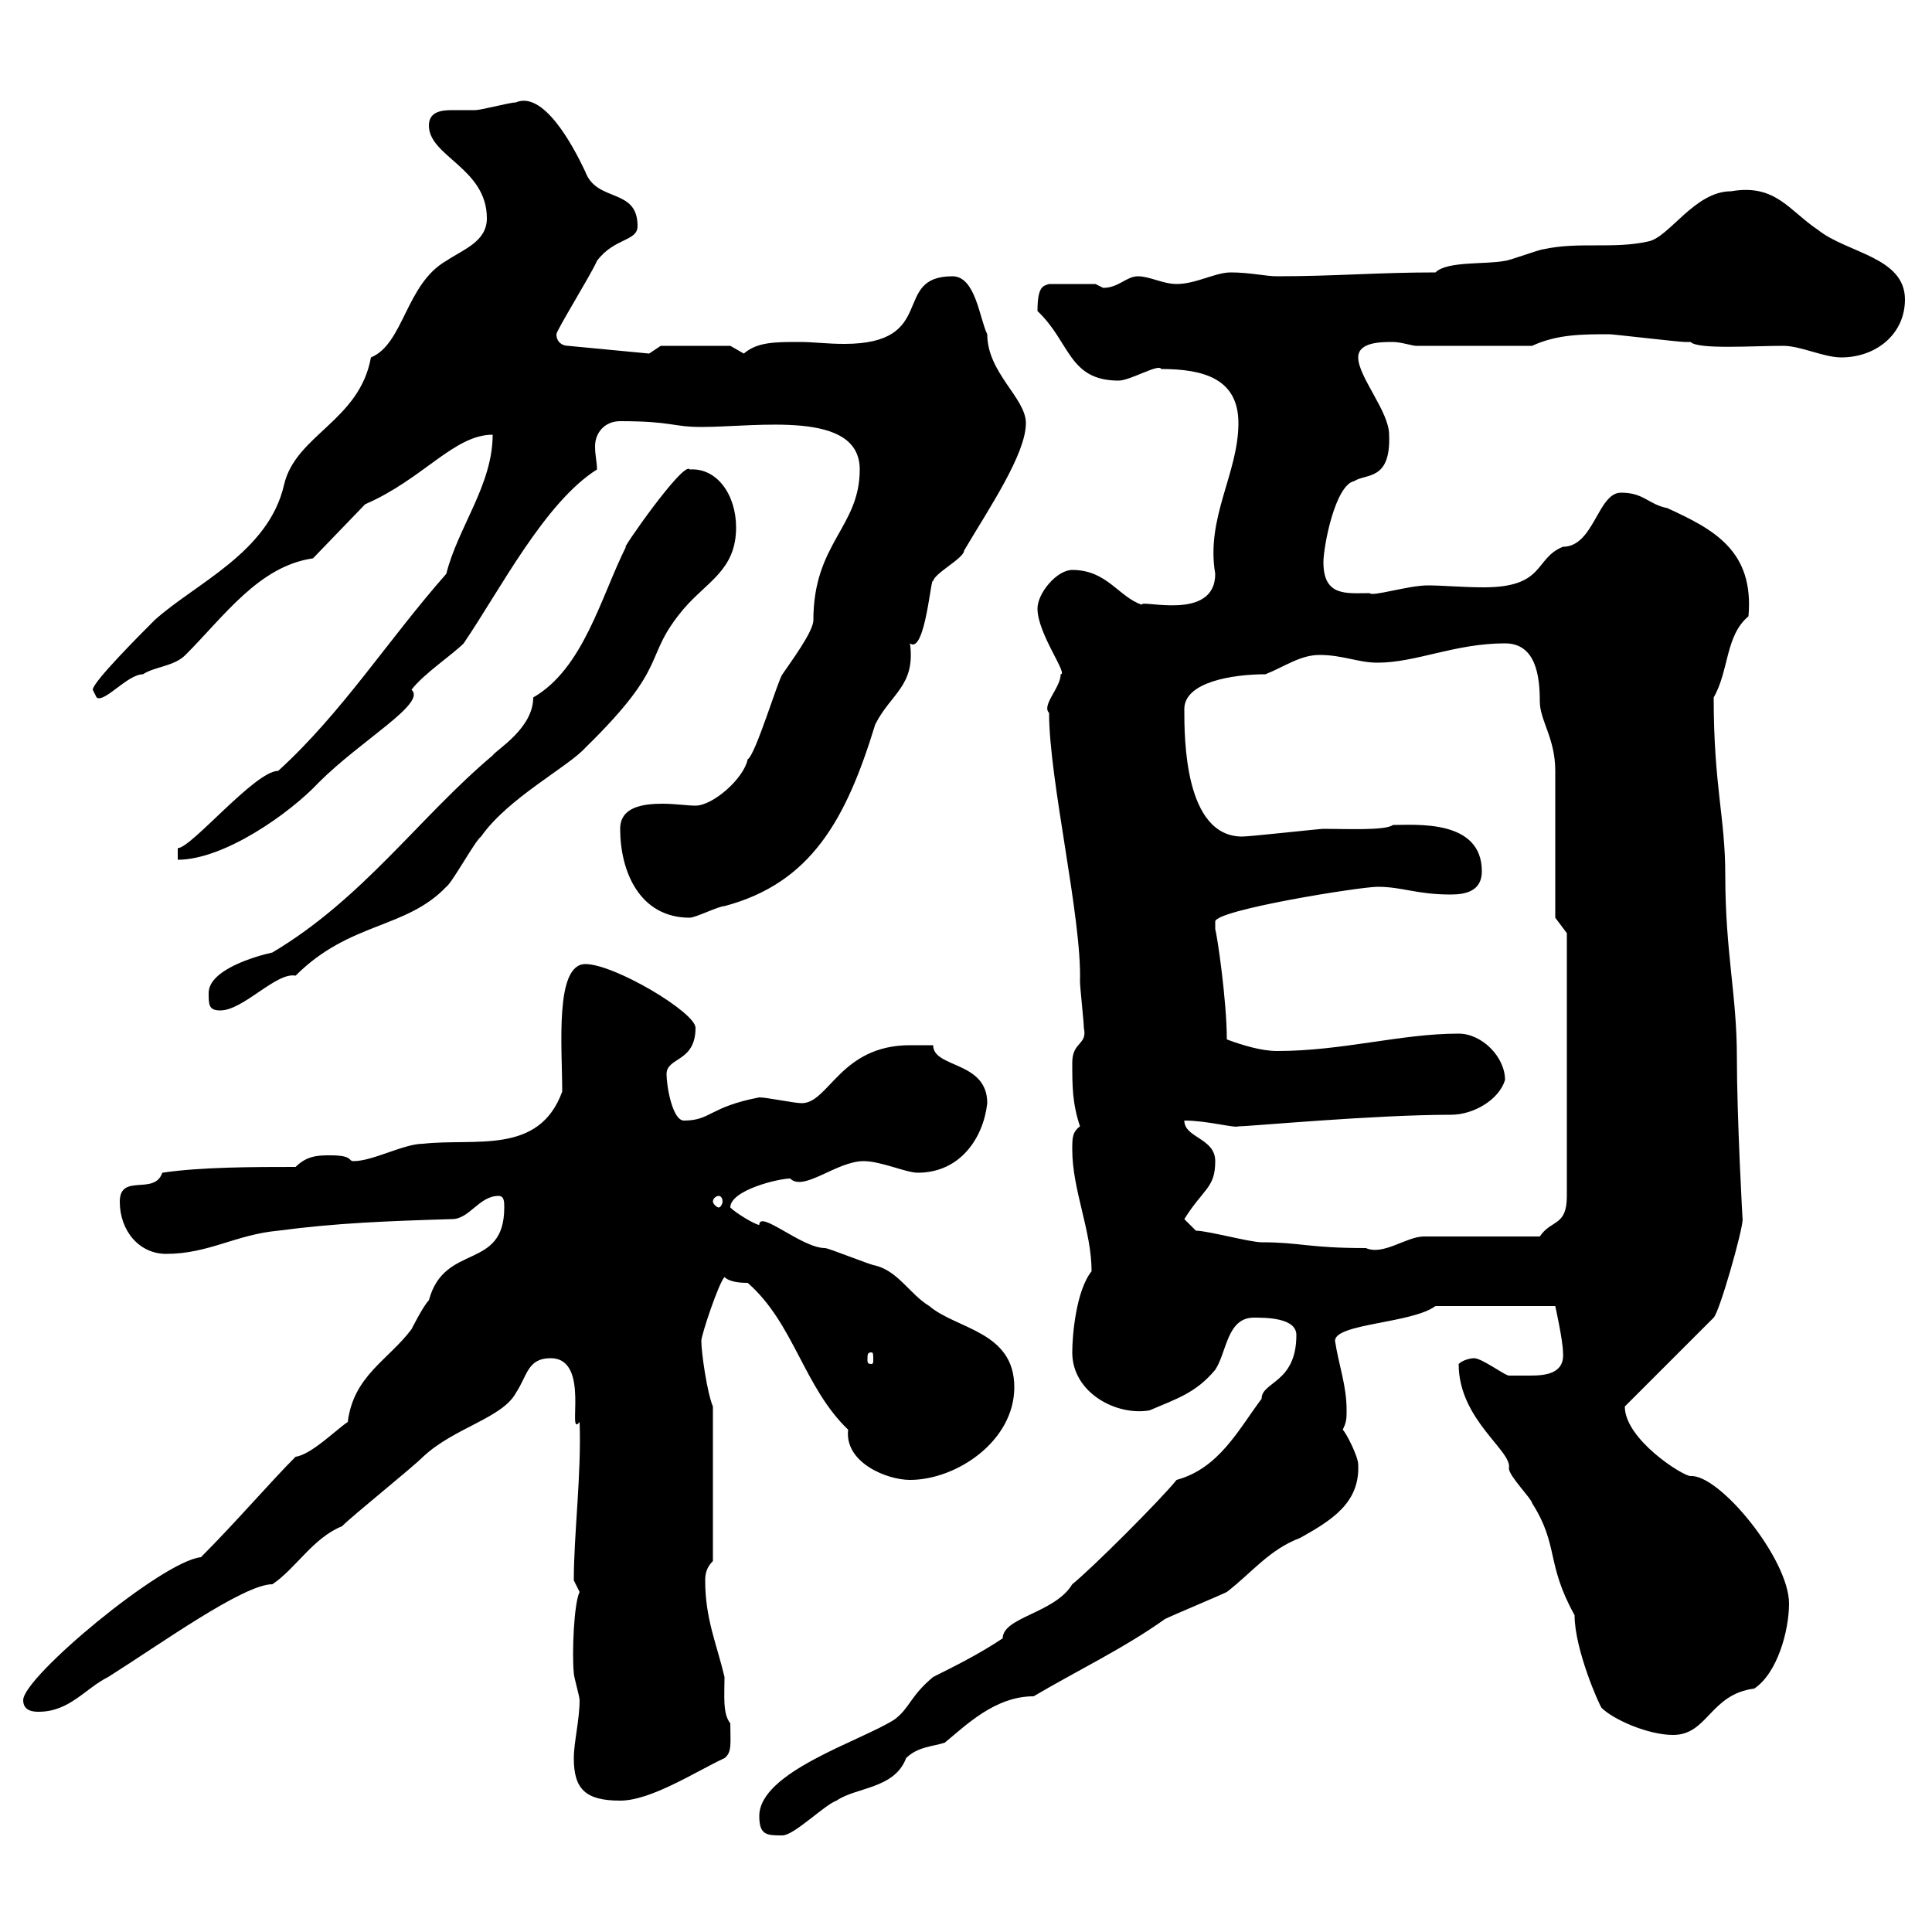 <svg xmlns="http://www.w3.org/2000/svg" xmlns:xlink="http://www.w3.org/1999/xlink" width="300" height="300"><path d="M117.90 282C117.90 285 119.10 285 121.50 285C123.30 285 128.10 280.20 129.90 279.60C132.90 277.50 138.90 277.80 140.70 273C142.50 271.20 144.90 271.20 146.70 270.60C150 267.90 154.50 263.40 160.50 263.40C167.10 259.50 174.60 255.90 180.90 251.40C182.10 250.80 189.30 247.80 190.50 247.20C194.40 244.20 197.10 240.60 201.90 238.80C206.70 236.10 211.20 233.40 210.90 227.40C210.90 226.20 209.10 222.60 208.50 222C209.10 220.80 209.10 220.20 209.10 219C209.10 215.10 207.90 212.10 207.30 208.20C207.30 205.50 219.30 205.50 222.90 202.80L241.50 202.80C241.50 202.80 242.70 208.20 242.70 210C243 213.30 240 213.60 237.60 213.60C236.10 213.60 236.10 213.60 234.30 213.60C233.70 213.60 230.10 210.90 228.90 210.90C228.30 210.90 227.10 211.20 226.50 211.80C226.50 220.50 234.90 225.30 234.30 228C234.30 229.20 237.90 232.80 237.90 233.40C242.10 240 240 242.70 244.50 250.80C244.50 256.20 248.40 264.90 248.70 265.20C250.50 267 255.90 269.40 259.80 269.40C265.20 269.40 265.50 263.10 272.40 262.20C276 259.80 277.80 253.20 277.80 249C277.80 242.10 267 228.90 262.50 229.20C261.30 229.20 252.30 223.50 252.30 218.40L266.10 204.60C267 203.70 270.60 191.10 270.60 189.30C270.60 190.20 269.70 173.40 269.70 164.10C269.70 154.50 267.90 147.90 267.90 135.90C267.90 126.90 266.10 122.10 266.10 108.30C268.50 104.10 267.90 98.70 271.50 95.70C272.40 85.50 266.10 82.20 258.90 78.90C255.90 78.30 255.30 76.50 251.70 76.50C248.10 76.50 247.50 84.90 242.70 84.90C238.20 86.70 240 91.20 230.40 91.20C227.10 91.20 224.10 90.90 221.70 90.90C218.70 90.90 213 92.70 212.70 92.10C209.10 92.10 205.50 92.70 205.50 87.30C205.50 84.90 207.30 75.30 210.30 74.70C212.10 73.50 216 74.70 215.70 67.50C215.70 63.90 210.90 58.50 210.90 55.50C210.90 53.10 214.50 53.10 216.30 53.10C217.50 53.10 219.30 53.70 219.90 53.70L237.90 53.70C241.80 51.90 245.70 51.90 249.90 51.90C250.50 51.90 260.70 53.10 261.60 53.10C261.60 53.10 262.50 53.10 262.50 53.10C263.70 54.30 272.10 53.70 276.90 53.70C279.60 53.70 283.20 55.50 285.90 55.50C291.30 55.50 295.80 51.90 295.80 46.50C295.80 39.90 286.80 39.30 282.30 35.70C277.80 32.70 275.70 28.50 268.80 29.70C263.10 29.70 259.20 36.90 255.90 37.50C250.50 38.70 245.10 37.50 239.70 38.70C239.10 38.70 234.30 40.50 233.70 40.50C230.70 41.10 224.70 40.50 222.90 42.30C213.90 42.30 207.30 42.90 198.30 42.90C196.50 42.90 194.10 42.30 191.10 42.30C188.70 42.30 185.70 44.10 182.70 44.10C180.60 44.10 178.50 42.90 176.70 42.90C174.90 42.90 173.70 44.70 171.30 44.70C171.30 44.70 170.10 44.10 170.10 44.10L162.90 44.10C162 44.40 161.10 44.40 161.10 48.30C166.20 53.10 165.90 59.10 173.70 59.10C175.50 59.10 180 56.40 180.30 57.30C186.90 57.30 192.30 58.80 192.30 65.70C192.30 73.50 187.20 80.40 188.70 89.10C188.70 96.60 177 93 177.30 93.90C173.70 92.70 171.90 88.50 166.50 88.50C164.10 88.50 161.10 92.10 161.10 94.50C161.10 98.40 165.90 104.70 164.70 104.70C164.70 106.80 161.70 109.50 162.90 110.70C162.90 121.20 168 142.50 167.70 152.40C167.70 153.30 168.30 158.70 168.30 159.60C168.90 162.30 166.50 161.70 166.50 165C166.50 168.60 166.50 171.30 167.70 174.90C166.50 175.80 166.50 176.70 166.50 178.50C166.50 184.80 169.50 191.10 169.50 197.40C167.10 200.40 166.50 207.30 166.50 210C166.50 216.30 173.40 219.90 178.50 219C182.70 217.20 185.70 216.30 188.70 212.70C190.50 210 190.50 204.60 194.70 204.60C196.50 204.60 201.30 204.60 201.30 207.30C201.30 214.80 195.90 214.50 195.90 217.20C192.30 222 189.30 228 182.70 229.80C180.30 232.80 169.50 243.60 166.50 246C163.80 250.50 155.70 251.10 155.70 254.40C152.10 256.80 148.50 258.60 144.90 260.40C141.30 263.40 141.30 265.20 138.90 267C133.80 270.30 117.90 275.10 117.90 282ZM89.10 273C89.10 277.80 90.90 279.60 96.30 279.60C101.10 279.60 108 275.10 112.50 273C113.70 272.10 113.40 270.60 113.40 267.60C112.20 266.10 112.50 263.40 112.50 260.40C111.30 255.30 109.50 251.40 109.50 245.40C109.50 244.20 109.80 243.30 110.70 242.40L110.70 218.40C109.80 216.30 108.90 210 108.90 208.20C108.90 207.30 111.60 199.20 112.50 198.30C113.40 199.20 115.50 199.20 116.10 199.20C123.30 205.50 124.80 215.40 131.70 222C131.10 227.10 137.70 229.80 141.30 229.80C148.50 229.80 157.50 223.80 157.50 215.40C157.50 206.70 148.50 206.40 144.30 202.80C141.30 201 139.50 197.40 135.90 196.50C135.30 196.50 128.70 193.80 128.10 193.80C124.50 193.80 117.90 187.80 117.90 190.20C117.30 190.20 114.30 188.40 113.40 187.50C113.40 184.80 120.90 183 122.70 183C124.80 185.10 129.90 180.30 134.10 180.30C136.80 180.30 140.70 182.10 142.50 182.10C149.10 182.10 152.70 176.70 153.30 171.30C153.30 164.70 144.90 165.90 144.90 162.30C144.30 162.30 141.30 162.30 141.30 162.30C130.50 162.30 128.70 171.30 124.50 171.30C123.30 171.30 119.10 170.40 117.90 170.40C110.10 171.90 110.40 174 106.20 174C104.40 174 103.50 168.60 103.50 166.80C103.50 164.10 108 165 108 159.60C108 157.20 95.40 149.70 90.90 149.70C86.10 149.70 87.30 162.60 87.30 169.50C83.70 179.40 73.80 176.70 65.70 177.60C62.70 177.60 57.90 180.30 54.90 180.30C54 180.30 54.90 179.40 51.30 179.40C49.50 179.40 47.70 179.40 45.90 181.20C39.60 181.20 31.20 181.20 25.20 182.10C24 185.70 18.60 182.10 18.60 186.60C18.60 191.10 21.60 194.70 25.80 194.70C32.40 194.70 36.60 191.70 43.20 191.10C52.20 189.90 60.30 189.60 70.20 189.30C72.90 189.30 74.40 185.70 77.40 185.70C78.30 185.70 78.30 186.60 78.30 187.50C78.30 197.40 69 192.90 66.60 201.90C65.70 202.80 63.90 206.40 63.90 206.40C60.30 211.20 54.90 213.60 54 220.80C52.20 222 48.30 225.90 45.90 226.20C42 230.10 36.60 236.40 31.20 241.80C25.20 242.40 3.60 260.40 3.60 264C3.60 265.80 5.40 265.80 6 265.80C10.80 265.80 13.20 262.20 16.80 260.40C24.90 255.30 37.80 246 42.30 246C45.90 243.60 48.60 238.80 53.10 237C54.90 235.20 63.90 228 65.70 226.20C70.50 221.70 78 220.20 80.10 216.30C81.90 213.60 81.90 210.90 85.50 210.90C91.80 210.90 87.90 223.50 90 220.80C90.30 228.90 89.10 238.20 89.10 245.40C89.10 245.40 90 247.20 90 247.20C89.10 249 88.80 256.80 89.10 259.80C89.10 260.40 90 263.40 90 264C90 267 89.10 270.60 89.10 273ZM135.30 210C135.60 210 135.60 210.30 135.60 211.20C135.60 211.50 135.60 211.80 135.30 211.80C134.70 211.80 134.70 211.50 134.70 211.20C134.70 210.30 134.70 210 135.30 210ZM185.70 191.10C185.70 191.10 183.90 189.30 183.90 189.30C186.90 184.50 188.70 184.50 188.70 180.30C188.70 176.70 183.90 176.70 183.90 174C187.50 174 191.70 175.20 192.30 174.90C194.10 174.90 213.30 173.10 225.30 173.10C228.90 173.10 232.80 170.70 233.70 167.70C233.70 164.10 230.10 160.50 226.50 160.50C217.50 160.50 208.50 163.20 198.30 163.20C195.90 163.20 192.90 162.30 190.50 161.40C190.50 155.40 189 145.20 188.70 144.30C188.70 144.30 188.70 144.30 188.70 143.10C188.70 141.30 211.20 137.70 213.90 137.70C217.80 137.70 219.90 138.90 225.30 138.90C227.70 138.90 230.10 138.30 230.10 135.30C230.10 127.20 219.90 128.10 216.30 128.10C215.10 129 209.10 128.70 205.50 128.70C204.90 128.70 194.10 129.90 192.90 129.90C183.90 129.90 183.90 114.60 183.90 110.10C183.90 105.90 191.40 104.70 196.50 104.70C199.50 103.50 201.90 101.70 204.90 101.70C208.50 101.70 210.90 102.90 213.90 102.90C219.90 102.90 225.90 99.90 233.70 99.90C238.50 99.90 239.10 105 239.10 108.90C239.10 111.90 241.50 114.60 241.50 119.70C241.50 123.30 241.50 138.90 241.50 142.50L243.30 144.90L243.30 185.70C243.30 190.50 240.90 189.30 239.10 192L221.10 192C218.40 192 214.80 195 212.10 193.80C203.10 193.80 201.90 192.90 195.90 192.90C194.10 192.90 187.50 191.10 185.70 191.10ZM111.60 185.70C111.90 185.70 112.20 186 112.20 186.60C112.20 186.90 111.90 187.50 111.60 187.50C111.30 187.50 110.70 186.90 110.70 186.60C110.70 186 111.30 185.70 111.60 185.70ZM32.40 154.20C32.40 156 32.40 156.90 34.20 156.90C37.80 156.90 42.90 150.90 45.90 151.50C54.30 143.10 63 144.30 69.30 137.70C70.20 137.10 73.80 130.50 74.70 129.90C78.90 123.90 88.20 119.10 90.90 116.10C104.40 102.90 99.60 102.30 106.20 94.50C109.80 90.30 114.30 88.50 114.30 81.90C114.30 76.80 111.30 72.60 107.10 72.90C106.20 71.40 96 86.10 97.20 84.90C93.30 92.70 90.60 103.80 82.80 108.30C82.80 113.10 77.10 116.40 76.50 117.30C65.10 126.90 56.40 139.50 42.30 147.90C39.60 148.50 32.40 150.60 32.40 154.20ZM96.30 128.70C96.30 135.30 99.30 142.50 107.10 142.50C108 142.50 111.60 140.70 112.50 140.70C126 137.10 131.40 127.20 135.90 112.50C138.30 107.70 142.20 106.50 141.30 99.90C143.70 101.70 144.60 88.80 144.90 90.30C144.90 89.10 149.70 86.70 149.70 85.50C153.60 78.90 159.30 70.50 159.30 65.70C159.30 61.80 153.30 57.90 153.30 51.90C152.10 49.50 151.50 42.90 147.90 42.90C138.30 42.90 145.80 53.40 131.10 53.40C128.40 53.40 126.30 53.10 124.20 53.10C120.30 53.10 117.60 53.10 115.50 54.90C115.50 54.90 113.40 53.70 113.40 53.70L102.60 53.70L100.80 54.90L88.20 53.70C87.30 53.70 86.40 53.10 86.40 51.90C86.40 51.30 91.80 42.60 92.70 40.50C95.40 36.90 99 37.50 99 35.10C99 29.10 92.70 31.50 90.90 26.70C88.80 22.20 84.30 14.10 80.10 15.90C79.20 15.90 74.70 17.10 73.80 17.10C72.60 17.10 71.70 17.10 70.20 17.10C68.40 17.10 66.60 17.40 66.60 19.50C66.60 24.30 75.60 26.10 75.60 33.90C75.60 37.50 72 38.70 69.30 40.50C63 44.10 62.70 53.40 57.60 55.50C55.80 65.40 45.90 67.50 44.10 75.30C41.70 85.80 30.30 90.60 24 96.30C21.90 98.40 14.40 105.90 14.40 107.10C14.40 107.10 15 108.30 15 108.30C16.20 109.20 19.80 104.70 22.20 104.70C24 103.50 27 103.50 28.80 101.70C34.80 95.70 40.20 87.90 48.60 86.70L56.70 78.30C65.70 74.40 70.50 67.50 76.50 67.50C76.50 75.30 71.10 81.90 69.30 89.10C60.30 99.30 53.10 110.70 43.20 119.70C39.60 119.70 29.70 131.70 27.60 131.70L27.60 133.50C34.80 133.50 45 126.30 49.50 121.50C56.10 114.90 66.30 109.20 63.90 107.10C65.70 104.70 70.20 101.70 72 99.90C77.70 91.50 84.60 78 92.70 72.90C92.70 71.70 92.40 70.80 92.40 69.30C92.40 67.20 93.90 65.40 96.30 65.40C104.40 65.40 104.40 66.30 108.90 66.30C117.60 66.30 133.50 63.60 133.50 72.90C133.50 81.90 126.30 84.30 126.30 96.30C126.30 98.10 122.70 102.90 121.50 104.70C120.90 105.30 117.30 117.30 116.10 117.90C115.50 120.90 110.70 125.10 108 125.10C106.80 125.10 104.70 124.80 102.90 124.80C99.60 124.80 96.30 125.40 96.30 128.70Z"/></svg>